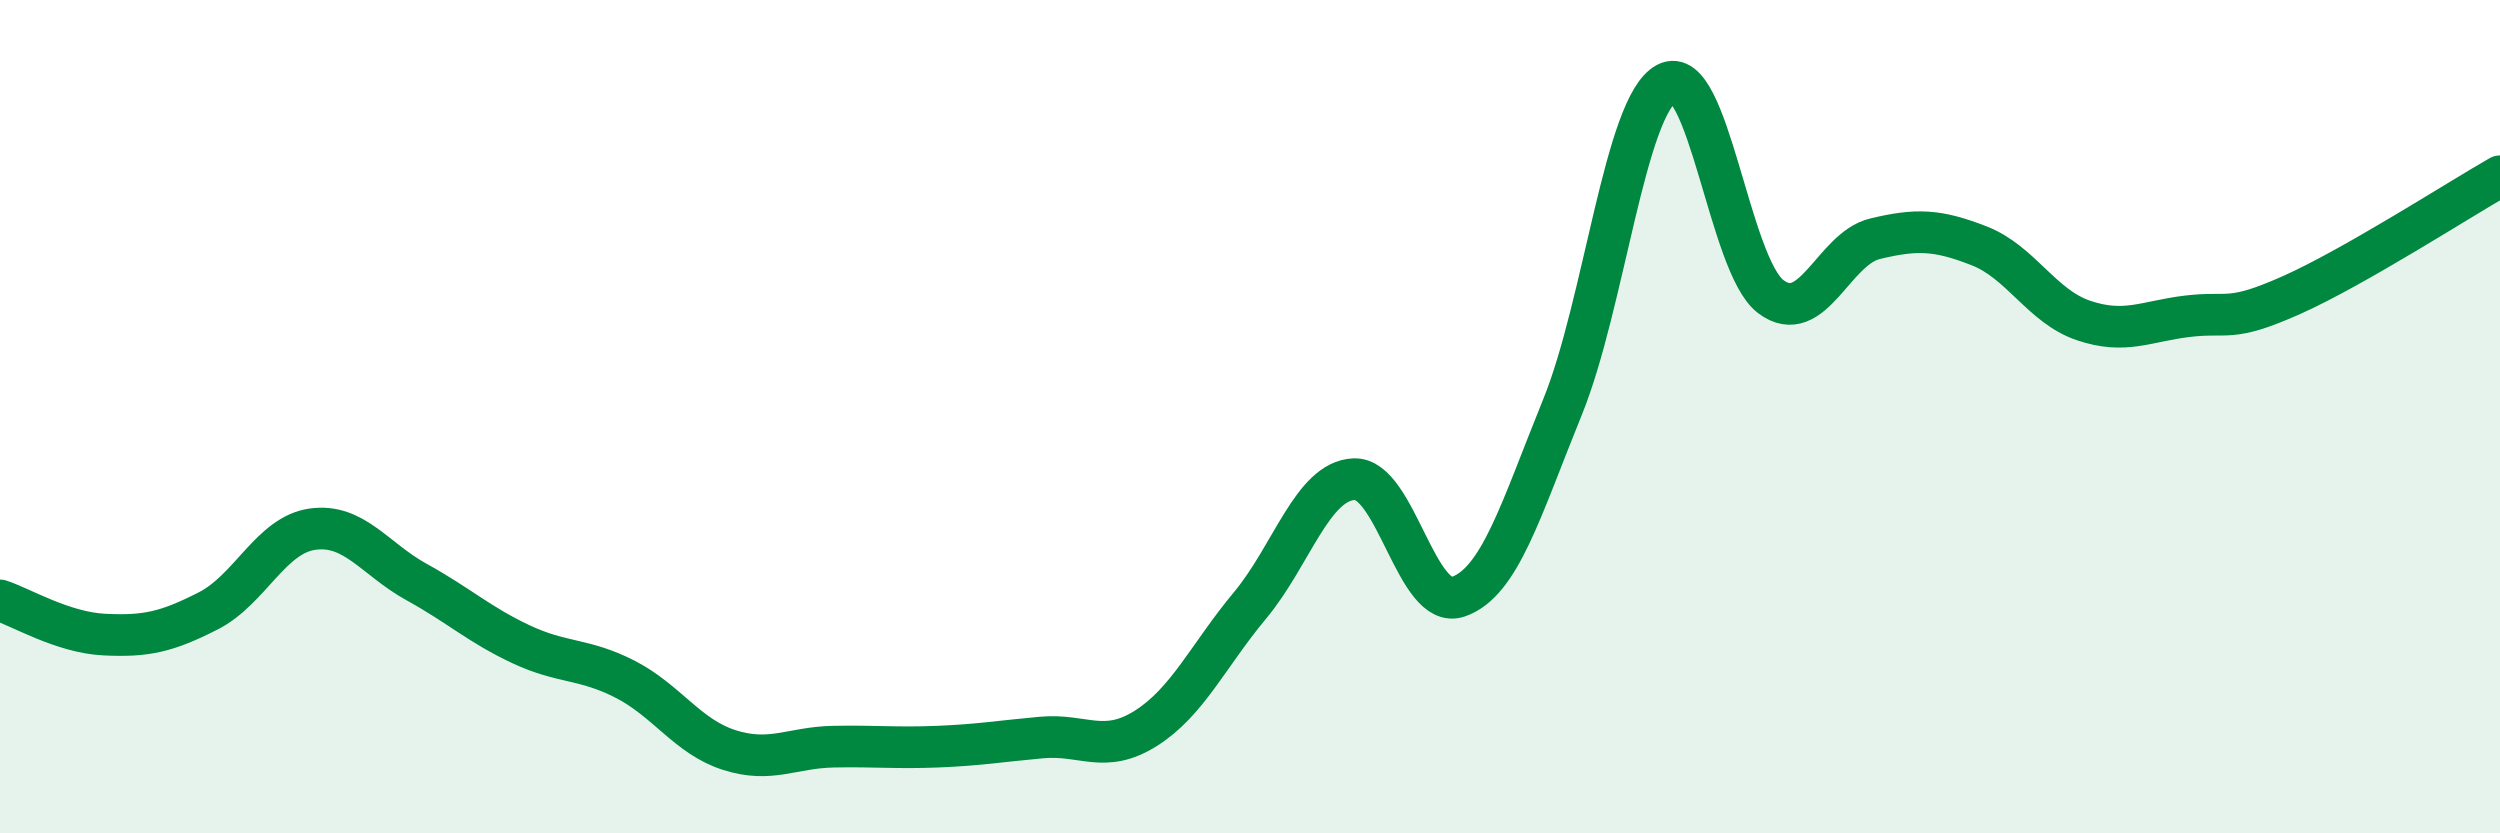 
    <svg width="60" height="20" viewBox="0 0 60 20" xmlns="http://www.w3.org/2000/svg">
      <path
        d="M 0,14.41 C 0.5,14.57 1.5,15.18 2.5,15.23 C 3.5,15.28 4,15.17 5,14.66 C 6,14.15 6.5,12.84 7.5,12.7 C 8.5,12.56 9,13.42 10,13.97 C 11,14.52 11.5,14.99 12.5,15.46 C 13.5,15.93 14,15.79 15,16.3 C 16,16.81 16.5,17.68 17.5,18 C 18.5,18.32 19,17.94 20,17.92 C 21,17.9 21.5,17.96 22.5,17.92 C 23.5,17.88 24,17.79 25,17.7 C 26,17.61 26.5,18.11 27.5,17.48 C 28.5,16.85 29,15.73 30,14.53 C 31,13.33 31.5,11.54 32.5,11.5 C 33.5,11.46 34,14.67 35,14.32 C 36,13.97 36.5,12.23 37.5,9.77 C 38.5,7.31 39,2.53 40,2 C 41,1.47 41.5,6.37 42.5,7.12 C 43.5,7.87 44,5.97 45,5.73 C 46,5.49 46.5,5.51 47.5,5.9 C 48.5,6.29 49,7.35 50,7.69 C 51,8.03 51.5,7.71 52.5,7.59 C 53.5,7.47 53.5,7.75 55,7.08 C 56.5,6.41 59,4.8 60,4.23L60 20L0 20Z"
        fill="#008740"
        opacity="0.1"
        stroke-linecap="round"
        stroke-linejoin="round"
      />
      <path
        d="M 0,14.41 C 0.5,14.57 1.5,15.18 2.5,15.23 C 3.5,15.28 4,15.17 5,14.66 C 6,14.15 6.5,12.84 7.5,12.7 C 8.5,12.56 9,13.42 10,13.97 C 11,14.52 11.5,14.99 12.5,15.46 C 13.5,15.93 14,15.79 15,16.3 C 16,16.81 16.5,17.68 17.5,18 C 18.5,18.32 19,17.94 20,17.92 C 21,17.9 21.5,17.96 22.5,17.92 C 23.5,17.88 24,17.79 25,17.7 C 26,17.61 26.5,18.11 27.5,17.48 C 28.5,16.85 29,15.73 30,14.53 C 31,13.33 31.5,11.54 32.5,11.5 C 33.5,11.46 34,14.67 35,14.32 C 36,13.97 36.5,12.23 37.5,9.77 C 38.5,7.31 39,2.53 40,2 C 41,1.47 41.5,6.37 42.5,7.12 C 43.5,7.87 44,5.97 45,5.73 C 46,5.49 46.5,5.51 47.5,5.9 C 48.5,6.29 49,7.35 50,7.69 C 51,8.03 51.5,7.71 52.5,7.59 C 53.5,7.47 53.5,7.75 55,7.08 C 56.5,6.41 59,4.8 60,4.23"
        stroke="#008740"
        stroke-width="1"
        fill="none"
        stroke-linecap="round"
        stroke-linejoin="round"
      />
    </svg>
  